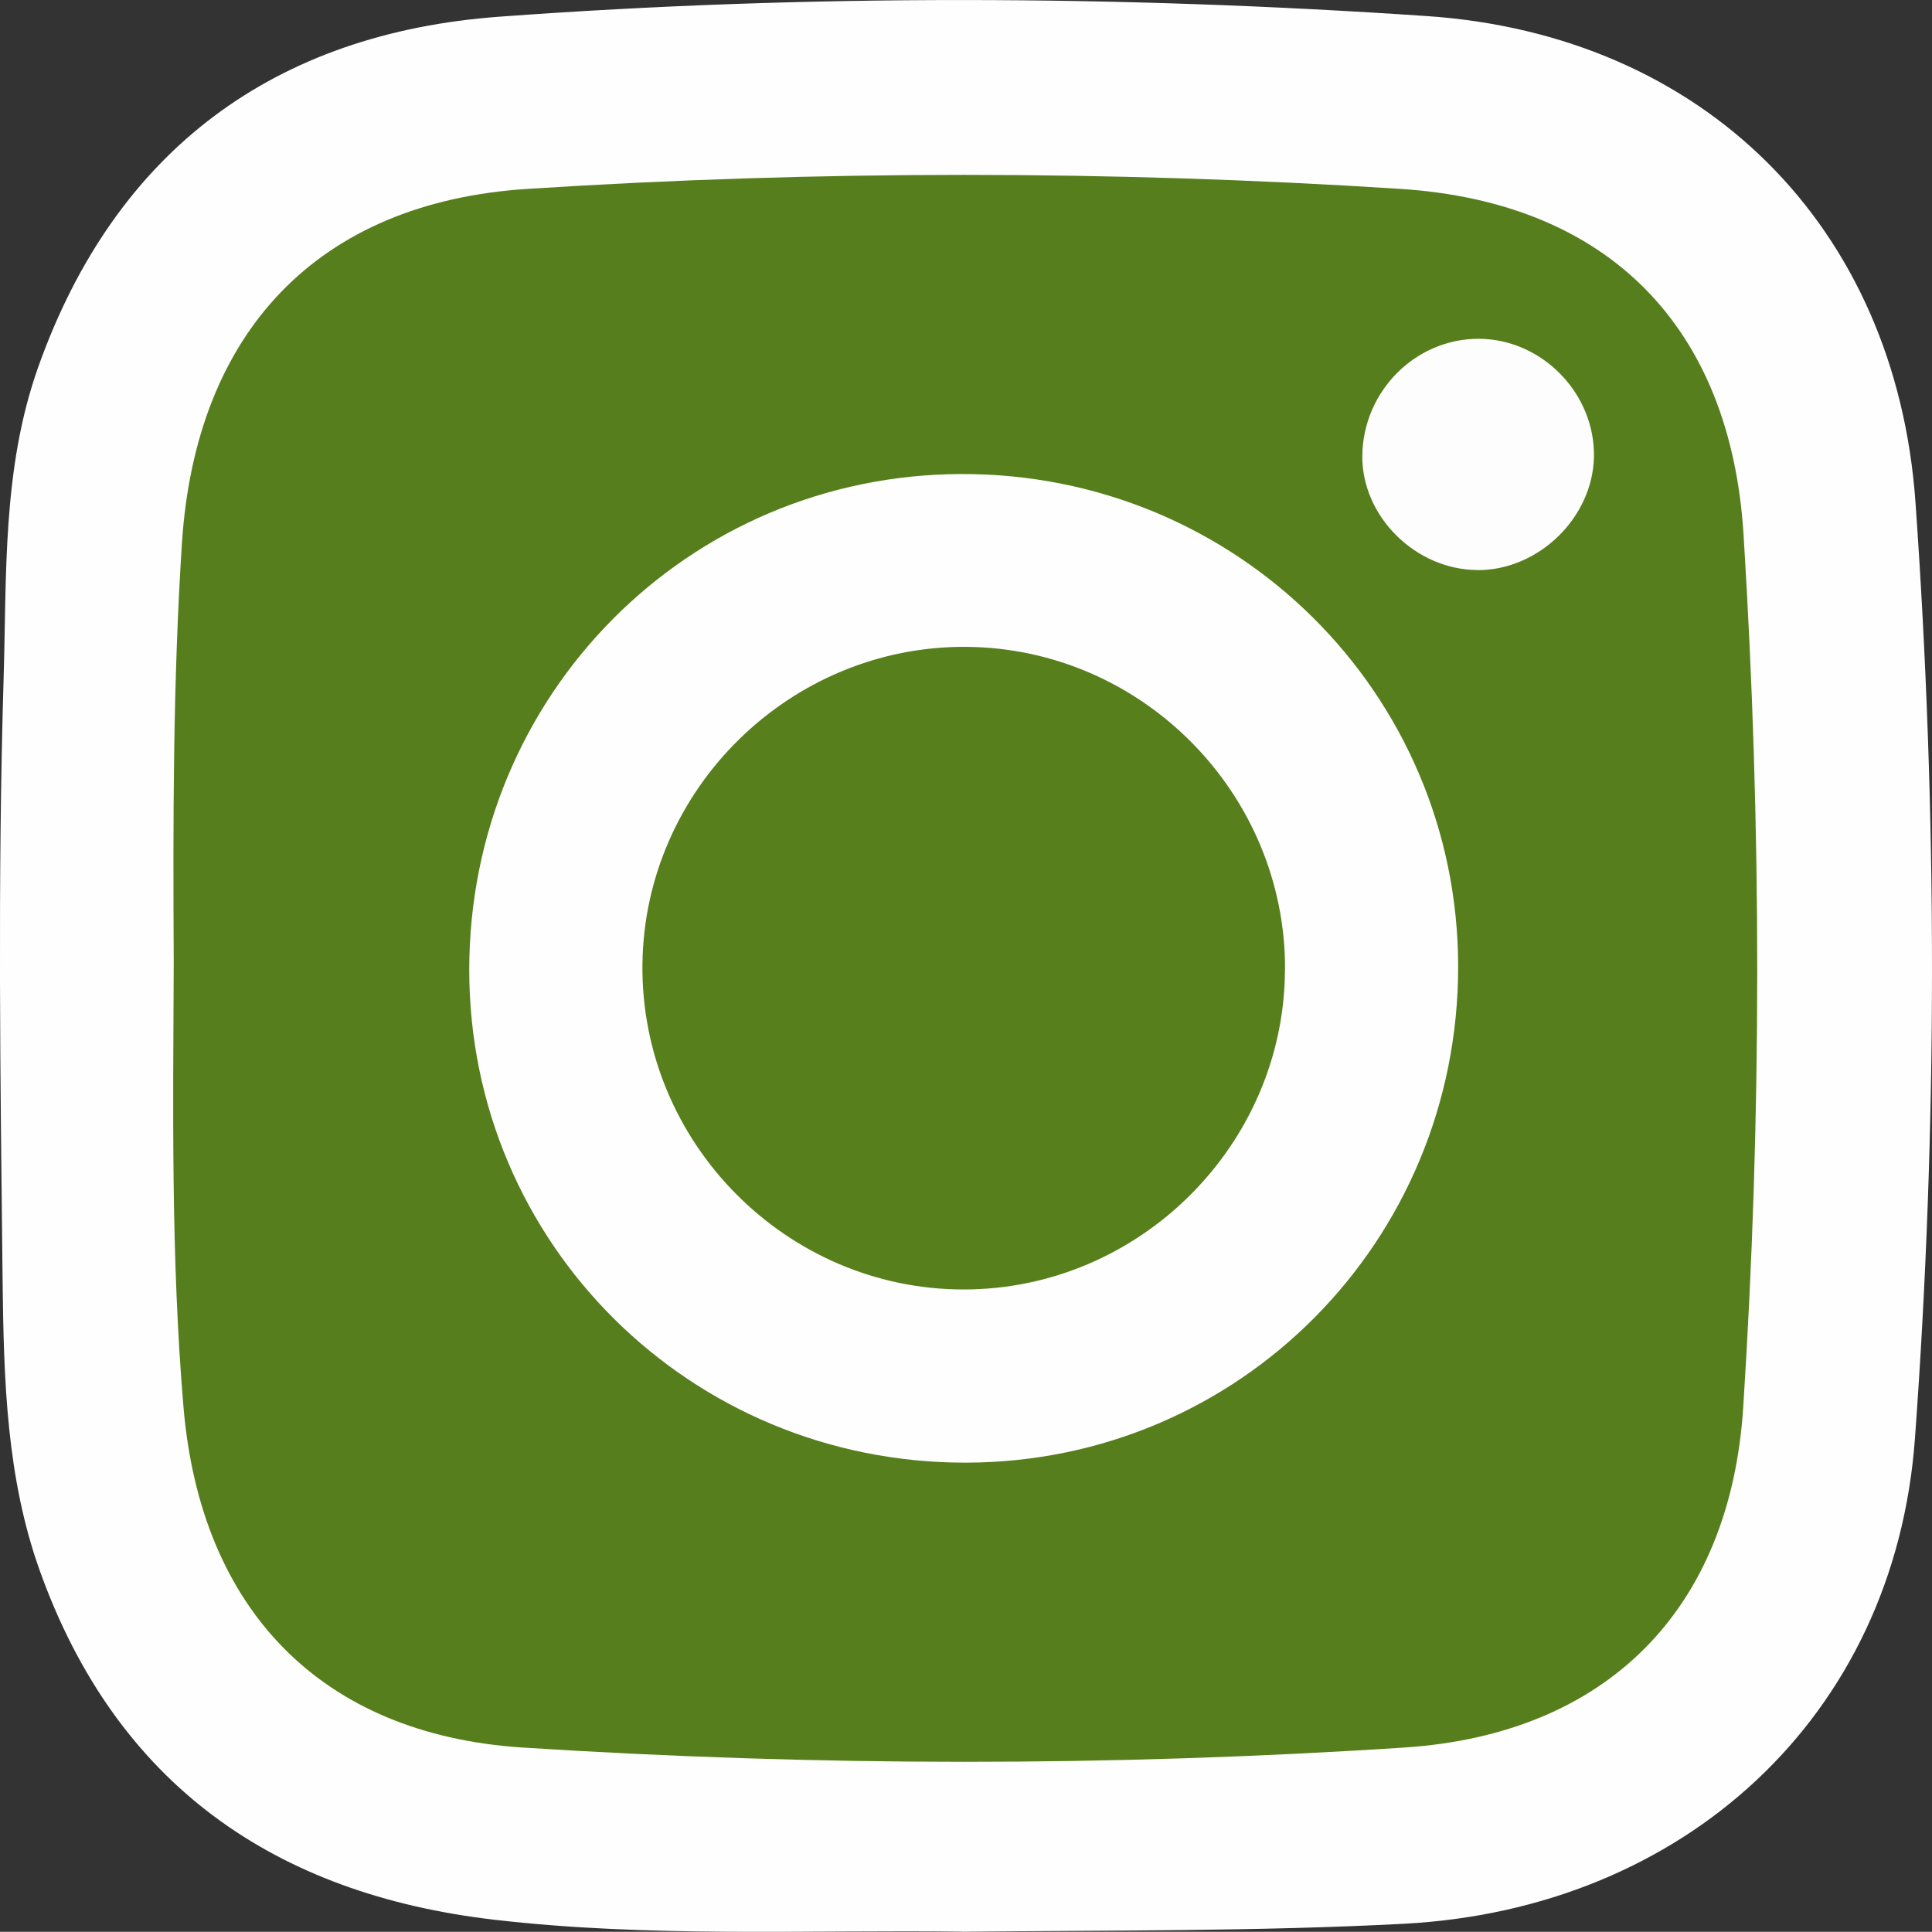 <?xml version="1.0" encoding="UTF-8"?>
<svg id="Capa_1" data-name="Capa 1" xmlns="http://www.w3.org/2000/svg" viewBox="0 0 214.3 214.28">
  <rect x="0" y="0" width="214.3" height="214.28" fill="#333333" stroke="none"/>
  <defs>
    <style>
      .cls-1 {
        fill: #fefefe;
      }

      .cls-1, .cls-2, .cls-3, .cls-4 {
        stroke-width: 0px;
      }

      .cls-2 {
        fill: #577f1c;
      }

      .cls-3 {
        fill: #577e1c;
      }

      .cls-4 {
        fill: #fdfdfd;
      }
    </style>
  </defs>
  <path class="cls-1" d="m106.74,214.26c-17.31-.21-34.67.68-51.9-1.32-24.38-2.83-41.92-15-50.41-38.67C.71,163.91.42,153.02.29,142.22c-.25-22.31-.56-44.63.11-66.93.35-11.53-.16-23.31,3.83-34.55C12.82,16.55,30.55,3.67,55.41,1.85c34.22-2.51,68.58-2.39,102.81-.07,30.68,2.07,52.08,23.27,54.25,53.96,2.44,34.56,2.46,69.25-.06,103.8-2.26,30.97-25.74,52.23-56.74,53.85-16.31.85-32.62.71-48.93.88Z"/>
  <path class="cls-3" d="m19.27,106.65c-.08-15.47-.09-30.94.91-46.4,1.52-23.33,14.97-37.81,38.35-39.3,32.23-2.07,64.55-2.07,96.78,0,23.06,1.48,36.65,15.26,38.09,38.38,2.01,32.24,2.04,64.54-.04,96.77-1.45,22.48-15.17,36.27-37.61,37.74-32.57,2.13-65.2,2.09-97.77,0-22.37-1.44-35.74-15.33-37.63-37.79-1.39-16.44-1.15-32.92-1.08-49.39Z"/>
  <path class="cls-1" d="m106.67,52.58c30.48-.06,55.04,24.29,55.07,54.6.03,30.52-24.28,55.02-54.62,55.06-30.53.03-55.04-24.28-55.07-54.61-.03-30.51,24.25-54.99,54.62-55.05Z"/>
  <path class="cls-4" d="m163.84,63.23c-6.86-.06-12.79-5.97-12.73-12.67.07-7.17,5.92-13.03,12.97-12.98,7.02.05,12.9,6.14,12.72,13.17-.17,6.73-6.2,12.54-12.96,12.49Z"/>
  <path class="cls-2" d="m142.53,107.54c-.06,19.47-16.17,35.5-35.66,35.49-19.69-.01-35.81-16.33-35.61-36.04.2-19.48,16.4-35.37,35.91-35.24,19.5.14,35.43,16.25,35.37,35.78Z"/>
</svg>